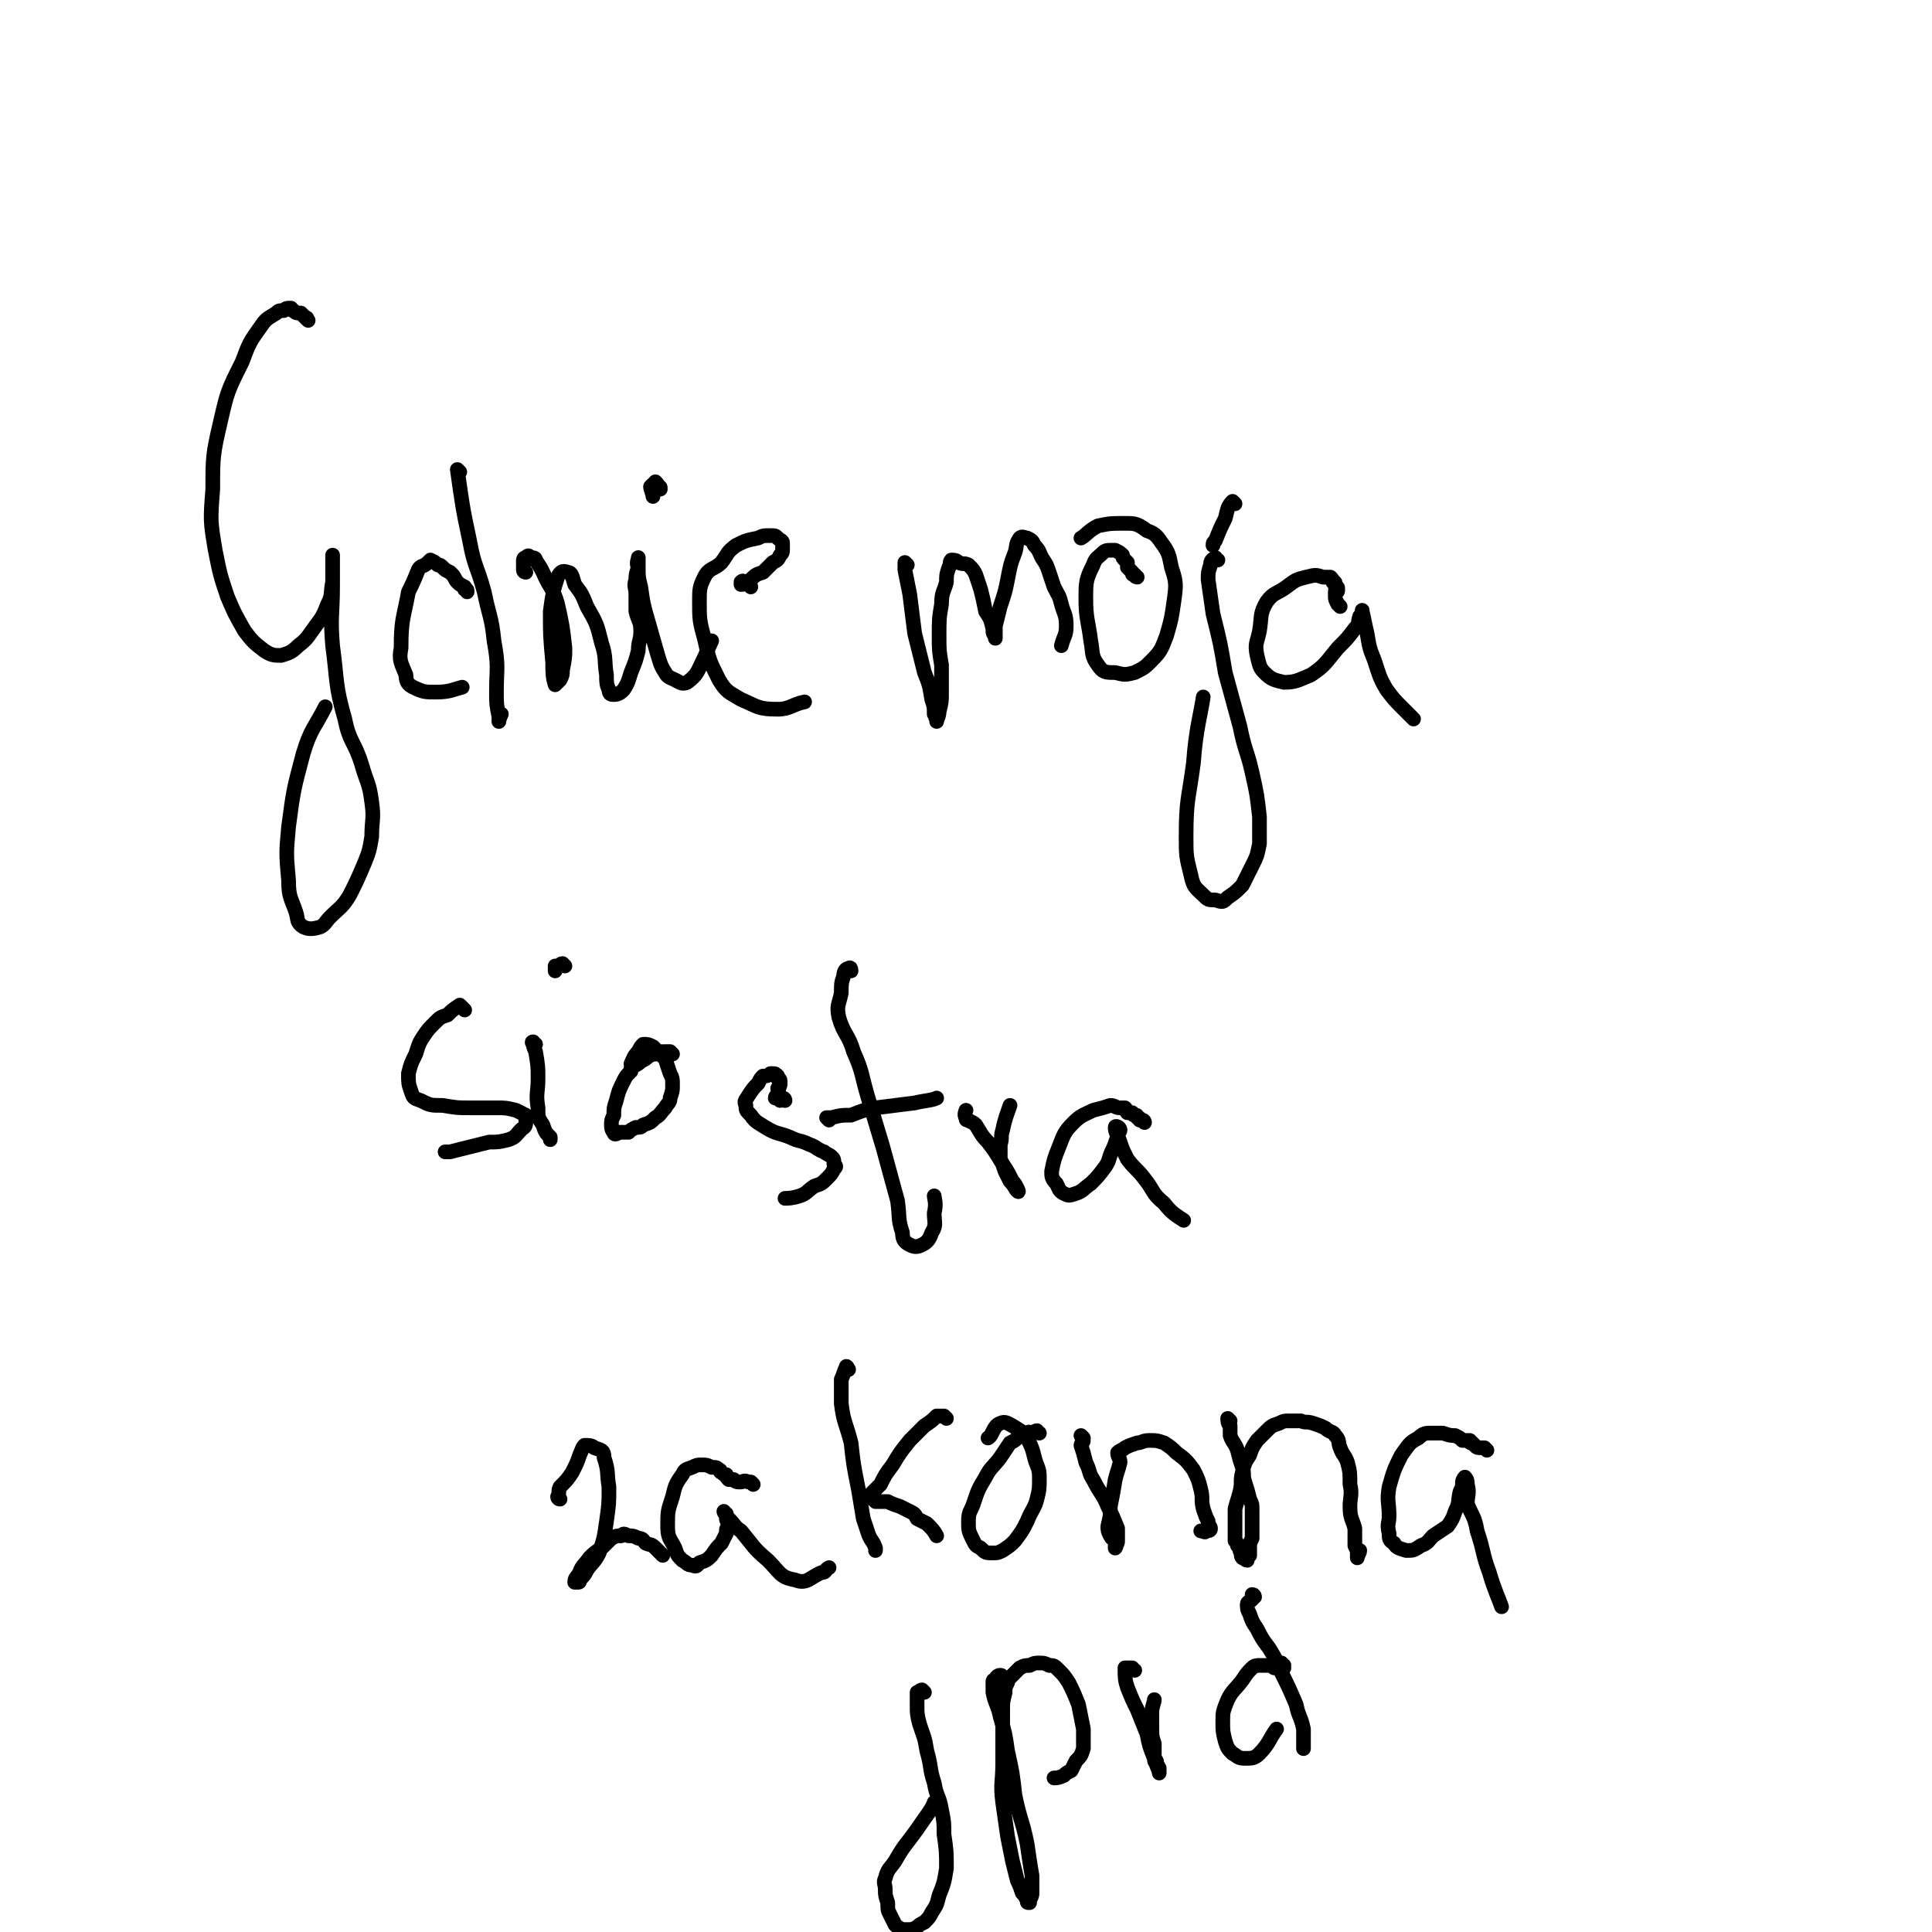 <svg viewBox='0 0 790 790' version='1.1' xmlns='http://www.w3.org/2000/svg' xmlns:xlink='http://www.w3.org/1999/xlink'><g fill='none' stroke='#000000' stroke-width='6' stroke-linecap='round' stroke-linejoin='round'><path d='M126,131c0,0 0,0 -1,-1 0,0 1,0 0,0 -1,-1 -1,-1 -2,-2 -2,0 -2,0 -3,-1 -1,0 -1,-1 -1,-1 -2,0 -2,0 -3,1 -2,0 -2,0 -3,1 -3,2 -4,2 -6,5 -5,7 -5,7 -8,15 -6,12 -6,12 -9,25 -3,13 -3,14 -3,27 -1,13 -1,13 1,25 2,10 2,10 5,19 3,7 3,7 7,14 3,4 4,5 8,8 3,2 4,2 7,2 3,-1 4,-1 7,-4 4,-3 4,-4 7,-8 3,-4 3,-4 5,-9 2,-4 1,-4 2,-9 0,-3 0,-3 0,-6 0,-1 0,-1 0,-3 0,0 0,0 0,-1 0,0 0,-1 0,-1 0,2 0,2 0,5 0,3 0,3 0,7 0,13 -1,13 0,25 2,15 1,16 5,30 2,10 4,9 7,19 2,7 3,7 4,15 1,7 0,7 0,14 -1,6 -1,6 -3,11 -3,7 -3,7 -6,13 -3,5 -4,5 -8,9 -2,2 -2,3 -4,4 -3,1 -5,1 -7,0 -3,-2 -2,-3 -3,-6 -2,-6 -3,-6 -3,-13 -1,-11 -1,-11 0,-22 2,-15 2,-15 6,-30 3,-10 5,-11 9,-19 '/><path d='M191,242c0,-1 0,-1 -1,-1 0,-1 0,-1 0,-1 -2,-1 -2,-1 -3,-2 -1,-1 -1,-2 -2,-3 0,0 0,0 -1,-1 -2,-1 -2,-1 -3,-2 -1,-1 -1,-1 -2,-1 -1,-1 -1,-1 -3,-2 0,0 0,0 -1,1 0,0 0,0 0,0 -2,2 -3,1 -4,3 -2,5 -2,5 -4,9 -2,11 -3,11 -3,23 -1,5 0,6 2,11 0,3 1,4 3,5 4,2 5,2 9,2 6,0 7,-1 11,-2 '/><path d='M188,193c0,0 -1,-1 -1,-1 2,14 2,15 5,29 2,11 3,10 6,21 2,10 3,10 4,20 2,11 1,11 1,21 0,5 0,5 1,10 0,1 0,2 0,2 0,0 0,-1 1,-3 '/><path d='M215,234c0,0 -1,0 -1,-1 0,-2 0,-2 0,-4 0,0 0,-1 1,-1 1,-1 1,-1 2,0 1,0 2,0 2,1 2,3 2,3 3,5 3,7 4,6 6,13 2,9 2,9 3,18 0,4 0,4 -1,9 0,2 0,2 -1,4 -1,1 -2,2 -2,2 -1,-3 -1,-5 -1,-9 -1,-11 -1,-11 -1,-21 1,-7 1,-8 3,-14 1,-2 2,-3 4,-2 2,0 2,2 3,5 3,4 3,4 5,9 4,7 4,7 6,15 2,6 1,7 2,13 0,3 0,4 1,6 0,2 1,2 2,2 2,0 3,-1 4,-2 2,-3 2,-4 3,-7 2,-5 2,-5 3,-9 0,-4 1,-4 1,-8 0,-4 -1,-4 -2,-8 0,-4 0,-4 0,-7 0,-3 -1,-3 0,-6 0,-2 0,-2 1,-5 0,-1 0,-1 0,-2 0,-1 0,-2 0,-2 0,1 -1,2 0,4 0,4 0,4 1,8 1,7 1,7 3,14 2,7 2,7 4,14 1,3 1,4 3,7 1,2 2,2 4,3 2,1 3,2 5,1 4,-3 4,-4 6,-8 2,-4 3,-7 4,-9 '/><path d='M270,200c0,-1 0,-1 -1,-1 0,-1 0,-1 -1,-2 0,0 0,1 -1,1 0,0 0,0 -1,1 0,1 1,3 1,4 '/><path d='M307,240c0,0 0,-1 -1,-1 -1,-1 -1,0 -2,-1 0,0 0,-1 -1,0 0,0 0,1 0,1 2,0 2,-1 4,-2 2,-2 2,-2 5,-3 2,-2 2,-2 4,-4 2,-1 2,-1 3,-3 1,-1 1,-1 1,-3 0,-1 0,-1 0,-2 0,-1 -1,-1 -2,-2 -1,-1 -1,-1 -3,-1 -3,0 -3,0 -5,1 -5,1 -5,1 -9,3 -4,3 -3,3 -6,7 -3,3 -5,2 -7,6 -2,4 -2,5 -2,10 0,7 0,8 2,15 2,9 2,9 6,17 3,5 4,5 9,8 7,3 7,4 15,4 5,0 6,-2 11,-3 '/><path d='M371,231c0,0 -1,-1 -1,-1 0,1 0,2 0,3 1,5 1,5 2,10 1,8 1,8 2,16 2,8 2,8 4,16 2,5 2,5 3,11 1,3 1,3 1,6 1,1 0,1 1,2 0,1 0,1 0,1 0,-1 1,-2 1,-4 1,-4 1,-4 1,-8 0,-5 0,-5 0,-11 -1,-6 -1,-6 -1,-12 0,-7 0,-7 1,-13 0,-5 1,-5 2,-9 0,-3 0,-3 1,-6 1,-1 0,-2 1,-3 1,0 2,0 3,1 2,1 2,0 4,1 2,2 2,2 3,4 1,3 1,3 2,6 1,4 1,4 2,9 2,3 2,3 3,7 0,2 0,2 1,3 0,1 0,1 0,1 0,-2 0,-3 0,-5 1,-4 1,-4 2,-8 2,-6 2,-6 3,-11 1,-5 1,-6 3,-11 1,-3 0,-3 2,-6 1,-1 2,0 3,0 2,1 2,1 3,3 2,2 2,3 3,5 2,3 2,3 3,6 1,3 1,3 2,6 2,4 2,3 3,7 1,4 2,4 2,9 0,4 -1,4 -2,8 '/><path d='M465,236c0,0 -1,0 -1,-1 -1,0 -1,0 -1,-1 -1,-1 -1,-1 -2,-2 0,-1 0,-1 0,-2 -1,-1 -1,-1 -1,-1 -1,-1 -1,-1 -1,-2 -1,-1 -1,-1 -3,-2 -1,0 -1,0 -2,0 -1,0 -2,0 -3,1 -2,2 -3,2 -4,5 -3,6 -3,7 -3,14 0,8 1,9 2,17 1,5 0,6 3,10 2,3 3,3 7,3 4,1 4,1 8,0 4,-2 4,-2 7,-5 4,-4 4,-5 6,-10 2,-7 2,-7 3,-14 1,-7 1,-8 -1,-14 -1,-5 -1,-6 -4,-10 -2,-3 -3,-4 -6,-5 -4,-3 -5,-3 -9,-3 -6,0 -6,0 -11,1 -4,2 -5,4 -7,5 '/><path d='M498,229c-1,0 -1,-1 -1,-1 -2,1 -2,2 -2,3 -1,3 -1,3 -1,6 1,7 1,7 2,14 3,12 3,12 5,24 3,11 3,11 6,22 2,10 3,10 5,19 2,9 2,9 3,18 0,6 0,6 0,11 -1,5 -1,5 -3,9 -2,4 -2,4 -4,8 -3,3 -3,3 -6,5 -2,2 -2,2 -5,1 -3,0 -3,0 -5,-2 -3,-3 -4,-3 -5,-8 -2,-8 -2,-8 -2,-16 0,-15 1,-15 3,-30 1,-14 3,-20 4,-27 '/><path d='M505,206c0,0 -1,-1 -1,-1 -2,2 -2,3 -3,7 -2,4 -2,4 -4,9 -1,1 -1,1 -1,2 '/><path d='M548,248c-1,-1 -1,-1 -1,-1 -1,-2 -1,-2 -1,-3 0,-1 0,-1 0,-2 1,0 1,0 1,-1 0,-1 0,-1 -1,-1 0,0 0,0 0,-1 0,-1 0,-1 -1,-1 0,-1 0,-1 -1,-2 -1,0 -1,0 -3,0 -3,-1 -3,-1 -7,0 -4,1 -4,1 -8,4 -4,3 -5,2 -8,6 -3,5 -2,6 -3,12 -1,5 -2,5 -1,10 1,4 1,5 3,7 3,3 4,3 8,4 5,0 6,-1 11,-3 6,-4 6,-5 11,-11 4,-4 4,-4 7,-8 2,-2 1,-2 2,-5 1,-1 1,-1 1,-2 0,0 0,-1 0,0 1,4 1,5 2,9 1,6 1,6 3,11 2,6 2,7 5,12 3,4 3,4 7,8 2,2 3,3 4,4 '/><path d='M190,413c-1,-1 -1,-1 -1,-1 -1,-1 -1,-1 -1,-1 -3,2 -3,2 -5,4 -3,1 -3,1 -5,3 -3,3 -3,3 -5,6 -2,3 -2,4 -3,7 -2,4 -2,4 -3,8 0,4 0,4 1,7 1,3 1,3 4,4 4,2 4,2 9,2 6,1 6,1 11,1 6,0 6,0 11,0 4,0 4,0 8,1 2,1 2,1 4,2 0,1 0,2 0,3 0,2 -1,2 -2,3 -2,2 -2,3 -5,4 -4,1 -4,1 -8,1 -4,1 -4,1 -8,2 -4,1 -4,1 -8,2 -1,0 -1,0 -2,0 '/><path d='M219,427c-1,0 -2,-1 -1,-1 0,1 0,2 1,4 1,6 1,6 1,11 0,6 -1,6 0,12 0,4 0,4 2,7 1,3 1,3 3,5 0,1 0,1 0,1 '/><path d='M231,395c0,0 -1,-1 -1,-1 -1,0 -1,1 -2,1 0,0 0,0 -1,0 0,1 0,1 0,2 '/><path d='M275,431c0,0 -1,-1 -1,-1 -1,0 -1,0 -2,0 -2,0 -2,0 -3,1 -2,0 -2,0 -4,1 -1,1 -1,1 -3,2 -1,1 -1,1 -3,2 -1,0 -1,0 -1,2 -2,2 -2,2 -3,4 -2,4 -2,4 -3,8 -1,3 -1,3 -1,6 -1,2 -1,2 -1,4 0,1 0,2 1,3 0,1 1,1 2,0 2,0 2,0 4,0 1,-1 1,-1 3,-2 2,0 2,0 3,-1 3,-1 3,-1 5,-3 2,-1 2,-2 4,-4 1,-2 2,-2 2,-4 1,-3 1,-3 1,-5 0,-3 0,-3 -1,-5 -1,-3 -1,-3 -2,-6 -1,-1 -1,-1 -3,-3 -1,-1 -1,-1 -2,-2 -2,-1 -2,-1 -4,-1 -1,1 -1,1 -2,3 -2,2 -2,3 -3,5 '/><path d='M321,450c0,0 0,-1 -1,-1 0,0 0,1 -1,1 0,0 0,0 0,0 -1,-1 -1,-1 -2,-1 0,-1 1,-1 1,-2 1,-1 0,-1 0,-2 1,-1 1,-1 1,-2 0,0 0,0 0,-1 0,-1 -1,-1 -1,-1 0,-1 0,-1 0,-1 -1,-1 -1,-1 -2,-1 0,0 0,0 -1,0 -1,1 -2,1 -3,1 -1,1 -1,1 -2,3 -2,2 -2,2 -4,5 -1,2 -2,2 -1,4 0,2 0,2 2,4 2,3 3,3 6,5 5,3 5,2 10,4 4,2 4,1 8,3 3,1 3,2 6,3 1,1 2,1 3,2 1,1 1,1 1,3 1,1 1,1 0,2 -1,2 -1,2 -3,4 -2,2 -2,2 -5,3 -3,2 -3,3 -6,4 -3,1 -5,1 -6,1 '/><path d='M348,397c0,0 0,-2 -1,-1 -1,0 -2,1 -2,3 -1,3 -1,3 -1,7 -1,5 -2,5 -1,10 2,7 4,7 6,14 4,9 3,9 6,19 3,10 3,10 6,20 3,11 3,11 6,22 1,7 0,7 2,13 0,3 1,4 3,5 2,1 3,1 5,0 2,-1 3,-2 4,-5 2,-3 1,-4 1,-8 1,-4 0,-6 0,-7 '/><path d='M339,458c0,0 -1,-1 -1,-1 0,0 1,0 2,0 4,-1 4,-1 8,-1 5,-2 5,-2 10,-3 8,-1 8,-1 16,-2 4,-1 7,-1 9,-2 '/><path d='M396,458c-1,0 -1,0 -1,-1 -1,-1 0,-3 0,-3 0,0 -1,2 0,3 1,2 2,1 4,3 2,3 2,4 5,7 3,4 3,4 6,9 2,3 2,3 4,7 1,1 1,1 2,3 0,0 1,2 0,1 -1,-1 -1,-2 -3,-4 -1,-2 -1,-2 -2,-4 -1,-3 -1,-3 -2,-5 0,-3 0,-3 0,-6 1,-3 0,-3 1,-6 1,-5 2,-7 3,-10 '/><path d='M468,459c0,0 0,-1 -1,-1 0,0 0,0 -1,0 0,-1 0,-1 -1,-1 0,-1 0,-1 -1,-1 -1,0 -1,-1 -1,-1 -1,0 -1,0 -2,0 -1,-1 0,-1 -1,-2 -1,0 -1,0 -2,0 -2,0 -2,-1 -4,-1 -3,1 -3,1 -7,2 -4,2 -5,2 -8,5 -4,4 -4,5 -6,10 -2,5 -2,5 -3,10 0,2 0,3 2,5 1,2 1,3 3,4 2,1 2,1 5,0 3,-1 3,-2 6,-4 3,-3 3,-3 6,-7 2,-3 1,-3 3,-7 1,-2 1,-3 2,-5 0,-2 1,-2 1,-3 0,-1 -2,-2 -2,-1 0,2 1,3 2,6 1,3 1,3 3,7 3,4 4,4 7,8 4,5 3,6 8,10 3,4 5,5 8,7 '/><path d='M229,613c0,0 -1,0 -1,-1 0,0 0,0 0,0 1,-2 0,-2 1,-4 3,-3 3,-3 5,-6 2,-4 2,-4 3,-7 1,-2 1,-3 2,-4 2,0 3,0 4,1 3,1 4,1 4,4 2,6 1,6 2,12 0,7 0,7 -1,14 -1,7 -1,7 -3,13 -2,4 -3,4 -5,7 -1,2 -1,2 -3,4 0,1 0,1 -1,1 0,0 -1,0 -1,0 0,-2 1,-2 2,-4 1,-3 2,-3 4,-6 2,-2 2,-2 5,-4 2,-2 2,-2 4,-4 2,-1 2,-1 4,-1 1,-1 1,-1 3,0 2,0 2,0 4,1 2,0 2,1 3,2 2,1 2,0 4,2 1,1 2,2 3,3 '/><path d='M308,607c0,0 -1,-1 -1,-1 -1,0 -1,0 -1,0 -2,-1 -2,0 -3,0 -2,0 -2,0 -3,-1 -1,0 -1,0 -2,0 -1,-1 -1,-1 -1,-2 -1,0 -1,0 -2,-1 -1,0 0,-1 -1,-1 -1,-1 -1,-1 -3,-1 -2,-1 -2,-1 -4,-1 -2,0 -2,0 -4,1 -3,1 -3,1 -4,3 -3,4 -3,5 -4,9 -2,6 -2,6 -2,12 0,5 1,5 3,9 1,3 1,3 3,5 2,1 2,2 4,2 2,1 2,0 3,-1 3,-1 3,-1 5,-3 2,-3 2,-3 4,-5 1,-2 1,-2 2,-4 0,-2 0,-2 1,-3 0,-2 -1,-2 -1,-3 0,-1 0,-1 0,-2 -1,0 -1,-1 -1,-1 1,1 1,2 2,3 3,3 2,3 5,5 5,6 5,7 11,12 5,5 5,7 11,8 5,2 6,-1 11,-3 2,0 1,-1 3,-2 '/><path d='M347,560c0,0 -1,-2 -1,-1 -1,2 -1,3 -2,5 0,5 0,5 0,10 1,8 2,8 4,16 1,9 1,9 3,19 1,6 1,6 2,12 1,3 1,3 2,6 1,3 2,3 3,6 0,1 0,1 0,1 '/><path d='M387,580c-1,-1 -1,-1 -1,-1 -1,0 -2,0 -3,0 -2,2 -2,2 -5,4 -3,3 -3,3 -6,6 -4,5 -4,5 -7,10 -3,4 -3,4 -5,8 -2,2 -2,2 -4,4 0,1 0,1 0,1 1,1 1,1 2,2 2,0 2,0 5,0 2,1 2,1 5,2 2,1 2,1 4,2 2,1 2,1 3,3 2,1 2,1 4,2 2,2 3,3 4,5 '/><path d='M425,586c0,0 -1,0 -1,-1 -1,0 -1,1 -2,1 -1,0 -1,-1 -2,0 -1,0 -1,0 -2,0 -1,1 -1,1 -2,2 -1,1 -1,1 -3,2 -2,3 -2,3 -4,6 -3,4 -4,4 -6,8 -3,5 -3,5 -5,11 -1,3 -2,3 -2,7 0,4 0,4 2,8 1,2 1,2 3,3 2,2 2,2 5,2 2,0 2,0 4,-1 3,-2 3,-2 5,-4 3,-4 3,-4 5,-8 2,-5 3,-5 4,-9 1,-4 1,-4 1,-9 0,-4 -1,-4 -2,-8 -1,-4 -1,-4 -3,-8 -2,-3 -3,-3 -6,-5 -2,-1 -3,-2 -5,-1 -3,1 -3,5 -5,6 '/><path d='M443,588c0,0 -1,-1 -1,-1 0,0 1,1 1,2 0,1 -1,1 -1,2 1,3 1,3 2,7 2,4 1,4 3,7 3,6 4,6 6,11 2,4 2,4 4,9 0,2 0,2 0,5 0,1 0,1 -1,2 0,1 0,1 0,1 0,0 1,-1 0,-2 0,-2 -1,-1 -2,-3 -1,-2 -1,-2 -1,-4 1,-4 1,-4 1,-8 1,-5 1,-5 2,-11 1,-4 1,-3 2,-7 0,-2 -1,-2 -1,-4 1,-1 2,-1 3,-2 2,-1 2,-1 5,-2 2,0 2,-1 5,-1 3,0 3,0 6,1 3,2 3,2 5,4 4,3 4,3 7,7 2,4 2,4 3,8 1,4 0,4 1,8 1,3 1,3 2,5 0,2 1,2 1,3 0,1 -1,1 -2,1 0,1 -1,0 -2,0 '/><path d='M503,581c0,0 -1,-1 -1,-1 0,1 0,2 1,3 0,2 0,2 0,4 1,3 2,3 3,6 1,4 1,4 2,7 1,3 0,3 1,6 1,3 1,3 2,7 1,2 1,2 1,5 0,3 0,3 0,6 0,2 0,2 0,5 -1,2 -1,2 -1,4 0,1 0,1 0,3 -1,0 -1,0 -1,1 0,0 0,1 0,1 -1,0 -1,-1 -2,-1 -1,-1 0,-2 -1,-3 0,-1 0,-1 -1,-2 0,-1 0,-1 -1,-2 0,-1 0,-1 0,-3 0,-1 0,-1 0,-3 0,-1 0,-1 0,-2 0,-3 0,-3 0,-5 1,-4 1,-3 2,-7 1,-4 0,-4 1,-8 1,-4 1,-4 3,-7 1,-3 1,-3 3,-6 2,-2 2,-2 4,-4 2,-2 2,-2 5,-3 2,-1 2,-1 4,-1 2,0 2,0 5,0 2,1 2,0 5,1 3,1 3,1 5,2 2,2 3,1 4,3 2,2 1,3 2,5 1,3 2,3 3,6 1,4 1,4 1,9 1,4 0,5 0,9 0,5 1,5 2,9 0,4 0,4 0,7 1,2 1,2 1,4 0,1 0,1 0,1 0,-1 1,-2 1,-3 '/><path d='M608,593c0,0 0,0 -1,-1 0,0 0,0 -1,0 -2,0 -2,0 -3,-1 0,0 0,0 -1,-1 -1,0 -1,0 -1,-1 -1,0 -1,0 -3,0 -1,-1 -1,-1 -3,-2 -2,0 -2,0 -5,-1 -2,0 -2,0 -5,0 -2,0 -3,0 -5,2 -4,2 -4,3 -7,7 -3,6 -3,6 -5,13 -1,6 0,6 0,12 0,3 -1,3 0,7 0,2 0,3 2,4 1,2 2,2 5,3 3,0 3,0 6,-2 3,-1 3,-2 5,-4 3,-2 3,-2 6,-4 2,-3 2,-3 3,-6 2,-4 1,-4 2,-8 1,-2 1,-2 1,-4 0,-1 1,-2 1,-2 1,1 1,2 1,3 1,4 0,4 0,8 2,5 3,5 4,11 3,9 2,9 5,17 2,7 4,11 5,14 '/><path d='M378,692c0,0 -1,-1 -1,-1 -1,0 -1,1 -2,1 0,1 0,1 0,2 0,1 0,1 0,3 0,4 0,4 1,8 2,6 2,5 3,11 2,7 1,7 3,13 1,6 2,5 3,11 1,5 1,5 1,10 1,7 1,7 1,14 -1,6 -1,6 -3,11 -1,4 -1,4 -3,7 -1,2 -1,2 -3,4 -2,1 -2,1 -3,2 -2,1 -2,1 -4,1 -1,0 -1,0 -2,0 -2,-1 -2,-1 -3,-2 -1,-2 -1,-2 -2,-4 -1,-2 -1,-2 -1,-5 -1,-3 -1,-3 -1,-5 0,-3 -1,-3 0,-5 1,-4 2,-4 4,-7 4,-7 4,-6 9,-13 4,-6 6,-8 7,-11 '/><path d='M410,686c0,0 0,-1 -1,-1 -1,0 -2,1 -2,2 -1,0 -1,0 -1,1 0,2 0,2 0,4 1,5 2,5 3,10 2,7 2,7 3,14 2,9 2,9 3,18 2,10 3,10 5,20 1,7 1,7 2,13 0,3 0,3 0,7 0,1 0,1 -1,3 0,1 0,1 0,1 -1,0 -1,0 -1,-1 -1,-2 -1,-2 -2,-3 -1,-3 -1,-3 -2,-5 -1,-4 -1,-4 -2,-8 -1,-5 -1,-5 -2,-10 -1,-7 -1,-7 -2,-14 -1,-8 0,-8 0,-16 0,-6 0,-6 0,-13 0,-4 0,-4 0,-9 0,-3 0,-3 1,-7 0,-2 0,-2 1,-4 0,-1 0,-1 2,-3 1,-1 1,-1 3,-3 2,-1 2,-1 4,-1 2,-1 2,-1 4,-1 2,0 2,0 4,1 2,0 2,0 4,2 2,2 2,2 4,5 2,4 2,4 4,9 1,5 1,5 2,10 0,4 0,4 0,8 -1,3 -1,3 -3,5 -1,2 -1,2 -2,4 -2,1 -2,1 -3,2 -2,1 -3,1 -4,1 '/><path d='M464,683c-1,0 -1,-1 -1,-1 -1,0 -1,0 -2,0 -1,0 -1,0 -1,0 0,4 0,5 1,8 2,5 2,5 4,9 2,5 2,5 4,10 1,5 1,5 3,10 0,2 1,2 2,4 0,1 0,2 0,2 0,0 0,-1 -1,-3 0,-2 0,-2 -1,-3 0,-3 0,-3 0,-6 -1,-3 -1,-3 -1,-7 0,-3 0,-3 0,-6 0,-2 1,-4 1,-5 '/><path d='M525,681c0,0 -1,-1 -1,-1 0,0 1,1 1,2 -1,0 -1,0 -2,0 0,0 0,0 0,0 -1,0 -1,0 -2,0 -1,-1 -1,-1 -1,-1 -1,0 -1,0 -1,0 -2,0 -2,0 -4,0 -1,0 -2,0 -3,1 -2,2 -2,2 -4,5 -3,4 -4,4 -6,8 -2,5 -2,5 -2,9 0,4 0,4 1,8 1,3 1,3 3,5 2,1 2,2 5,2 3,0 4,0 6,-2 4,-4 4,-6 7,-10 '/><path d='M513,653c0,0 0,-1 -1,-1 0,0 1,1 0,2 -1,1 -2,1 -2,2 0,2 0,2 1,4 1,3 1,3 3,6 2,4 2,4 5,8 3,5 3,5 5,10 3,6 3,6 6,13 1,5 2,5 3,10 0,4 0,4 0,8 '/></g>
</svg>